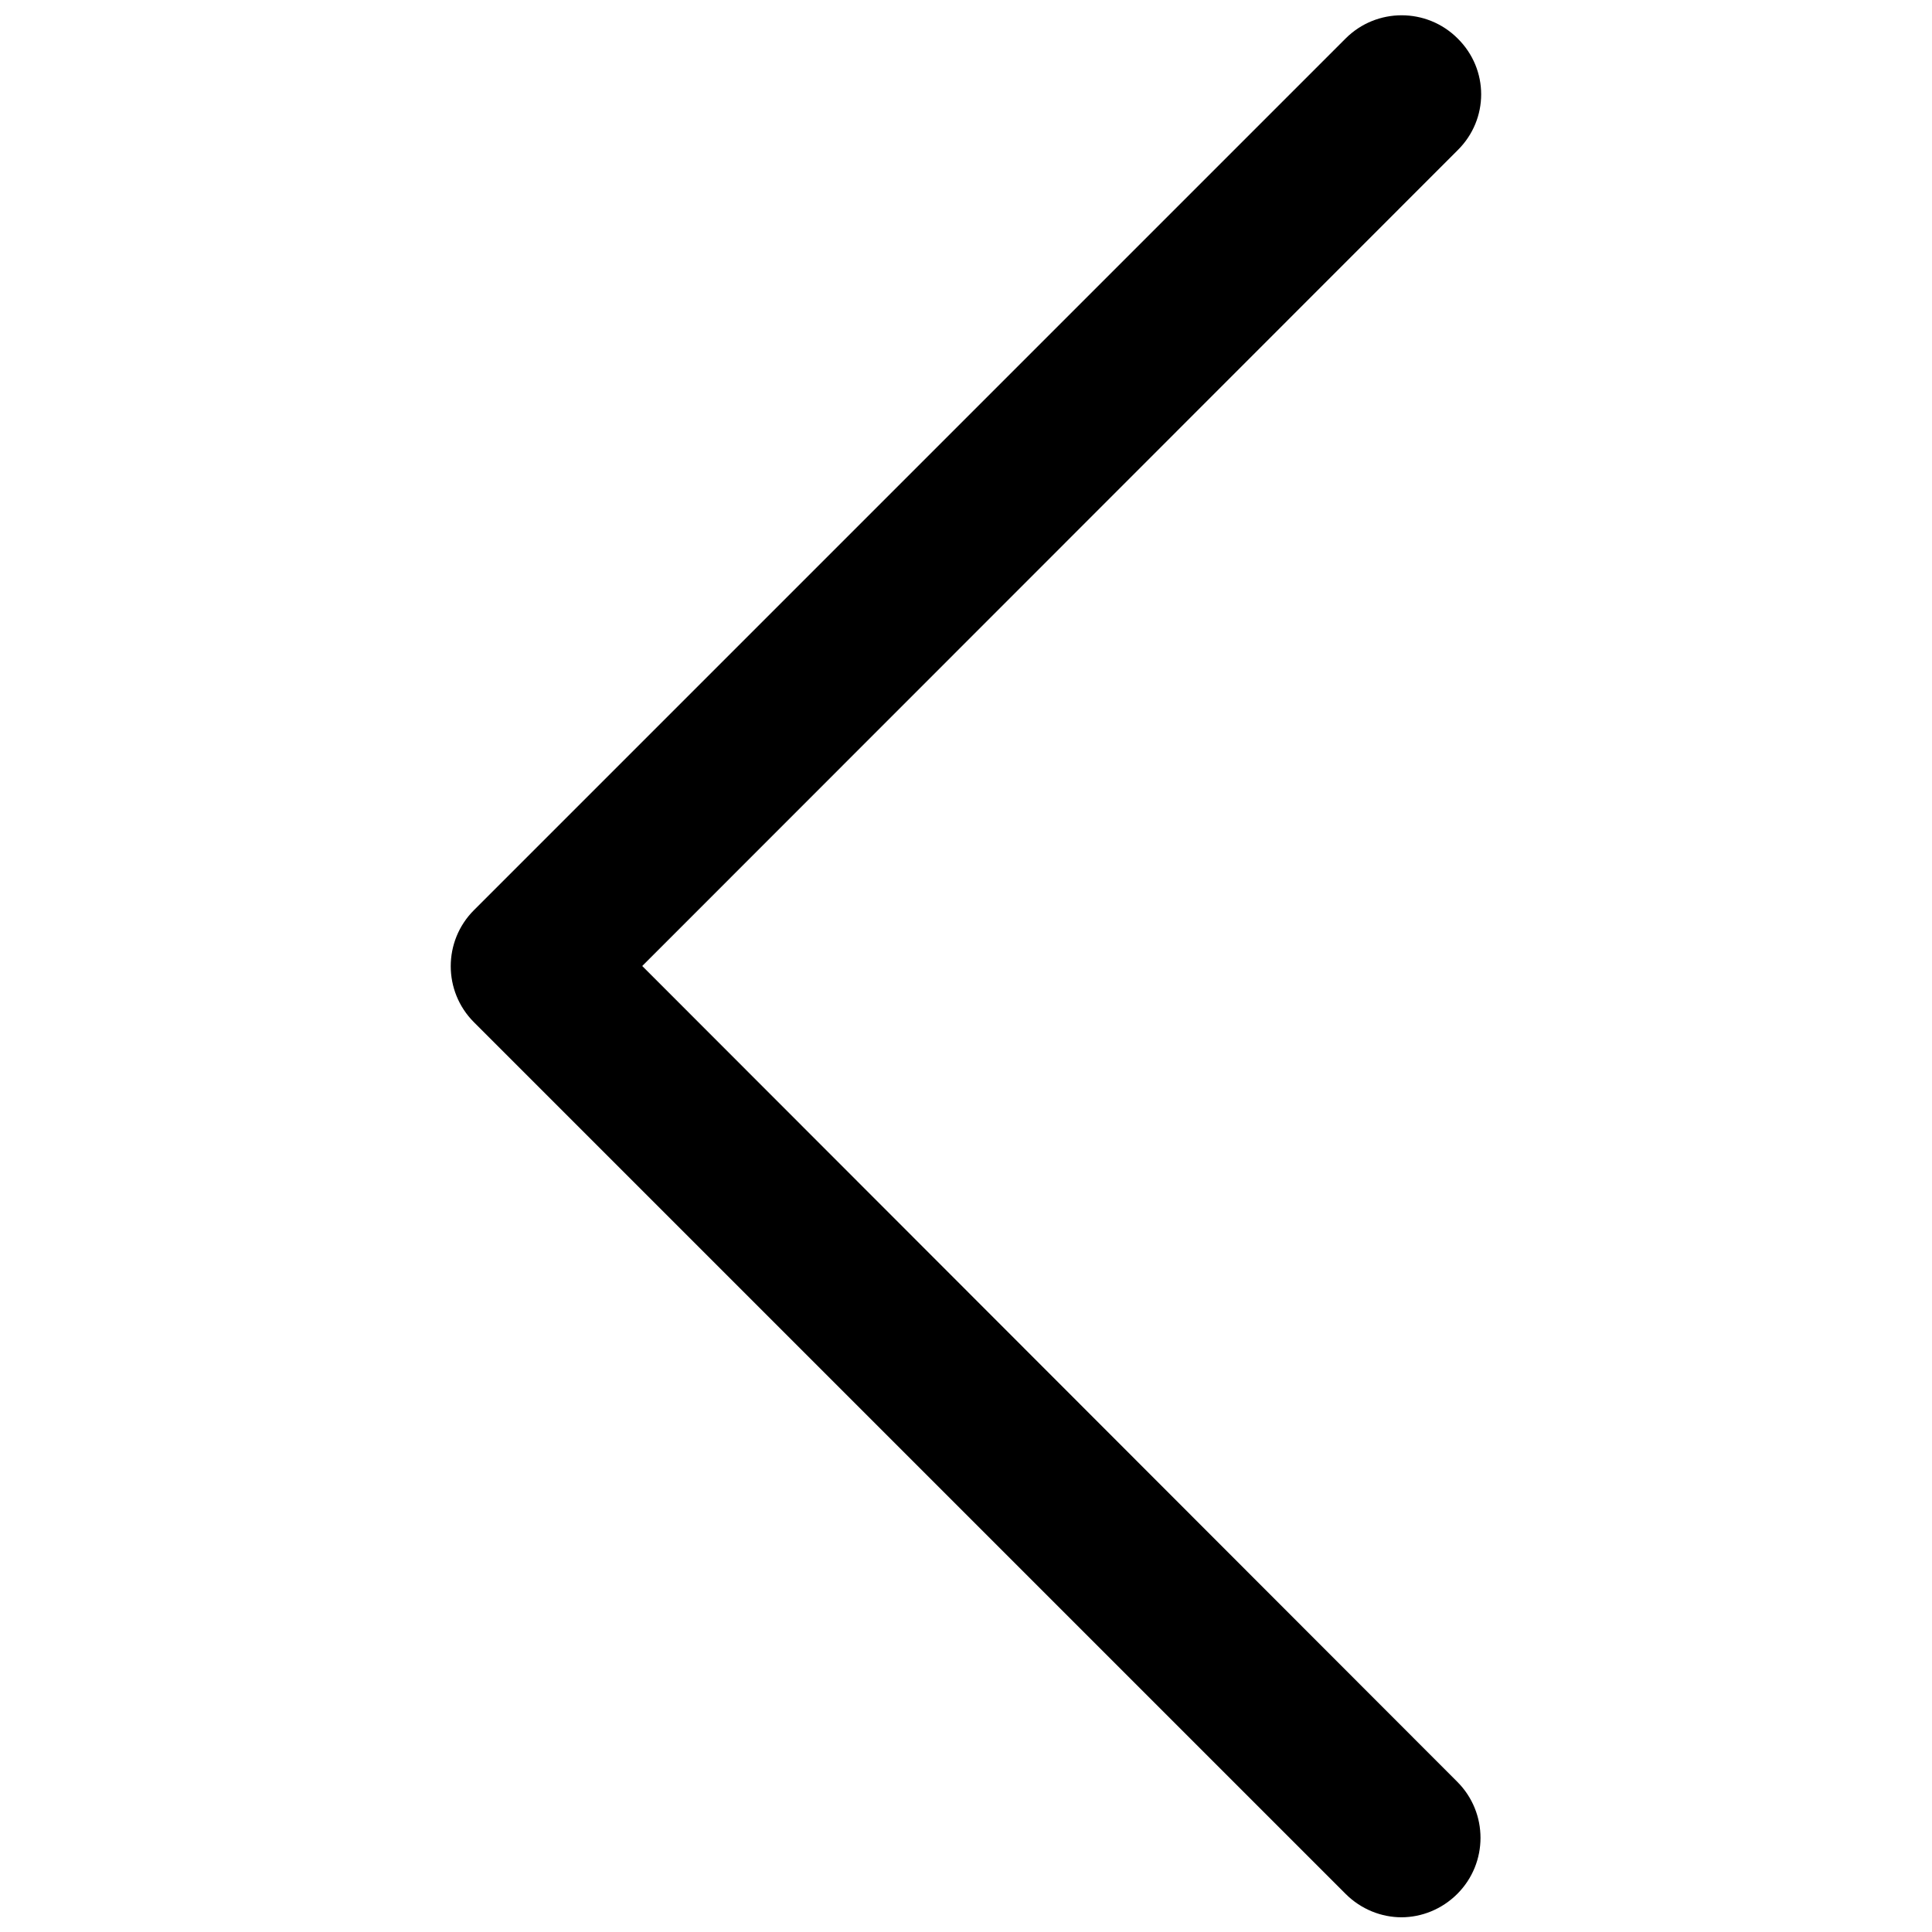<?xml version="1.0" encoding="utf-8"?>
<!-- Generator: Adobe Illustrator 25.2.3, SVG Export Plug-In . SVG Version: 6.00 Build 0)  -->
<svg version="1.1" id="Layer_1" xmlns="http://www.w3.org/2000/svg" xmlns:xlink="http://www.w3.org/1999/xlink" x="0px" y="0px"
	 viewBox="0 0 512 512" style="enable-background:new 0 0 512 512;" xml:space="preserve">
<style type="text/css">
	.st0{fill:#000;}
</style>
<path class="st0" d="M386.3,10.2c-8.2-8.2-21.5-8.2-29.7,0l-231,231c-8.2,8.2-8.2,21.5,0,29.7l231,231c4.1,4.1,9.5,6.2,14.8,6.2
	s10.7-2.1,14.8-6.2c8.2-8.2,8.2-21.5,0-29.7L170.2,256L386.3,39.8C394.6,31.6,394.6,18.4,386.3,10.2z"/>
</svg>
